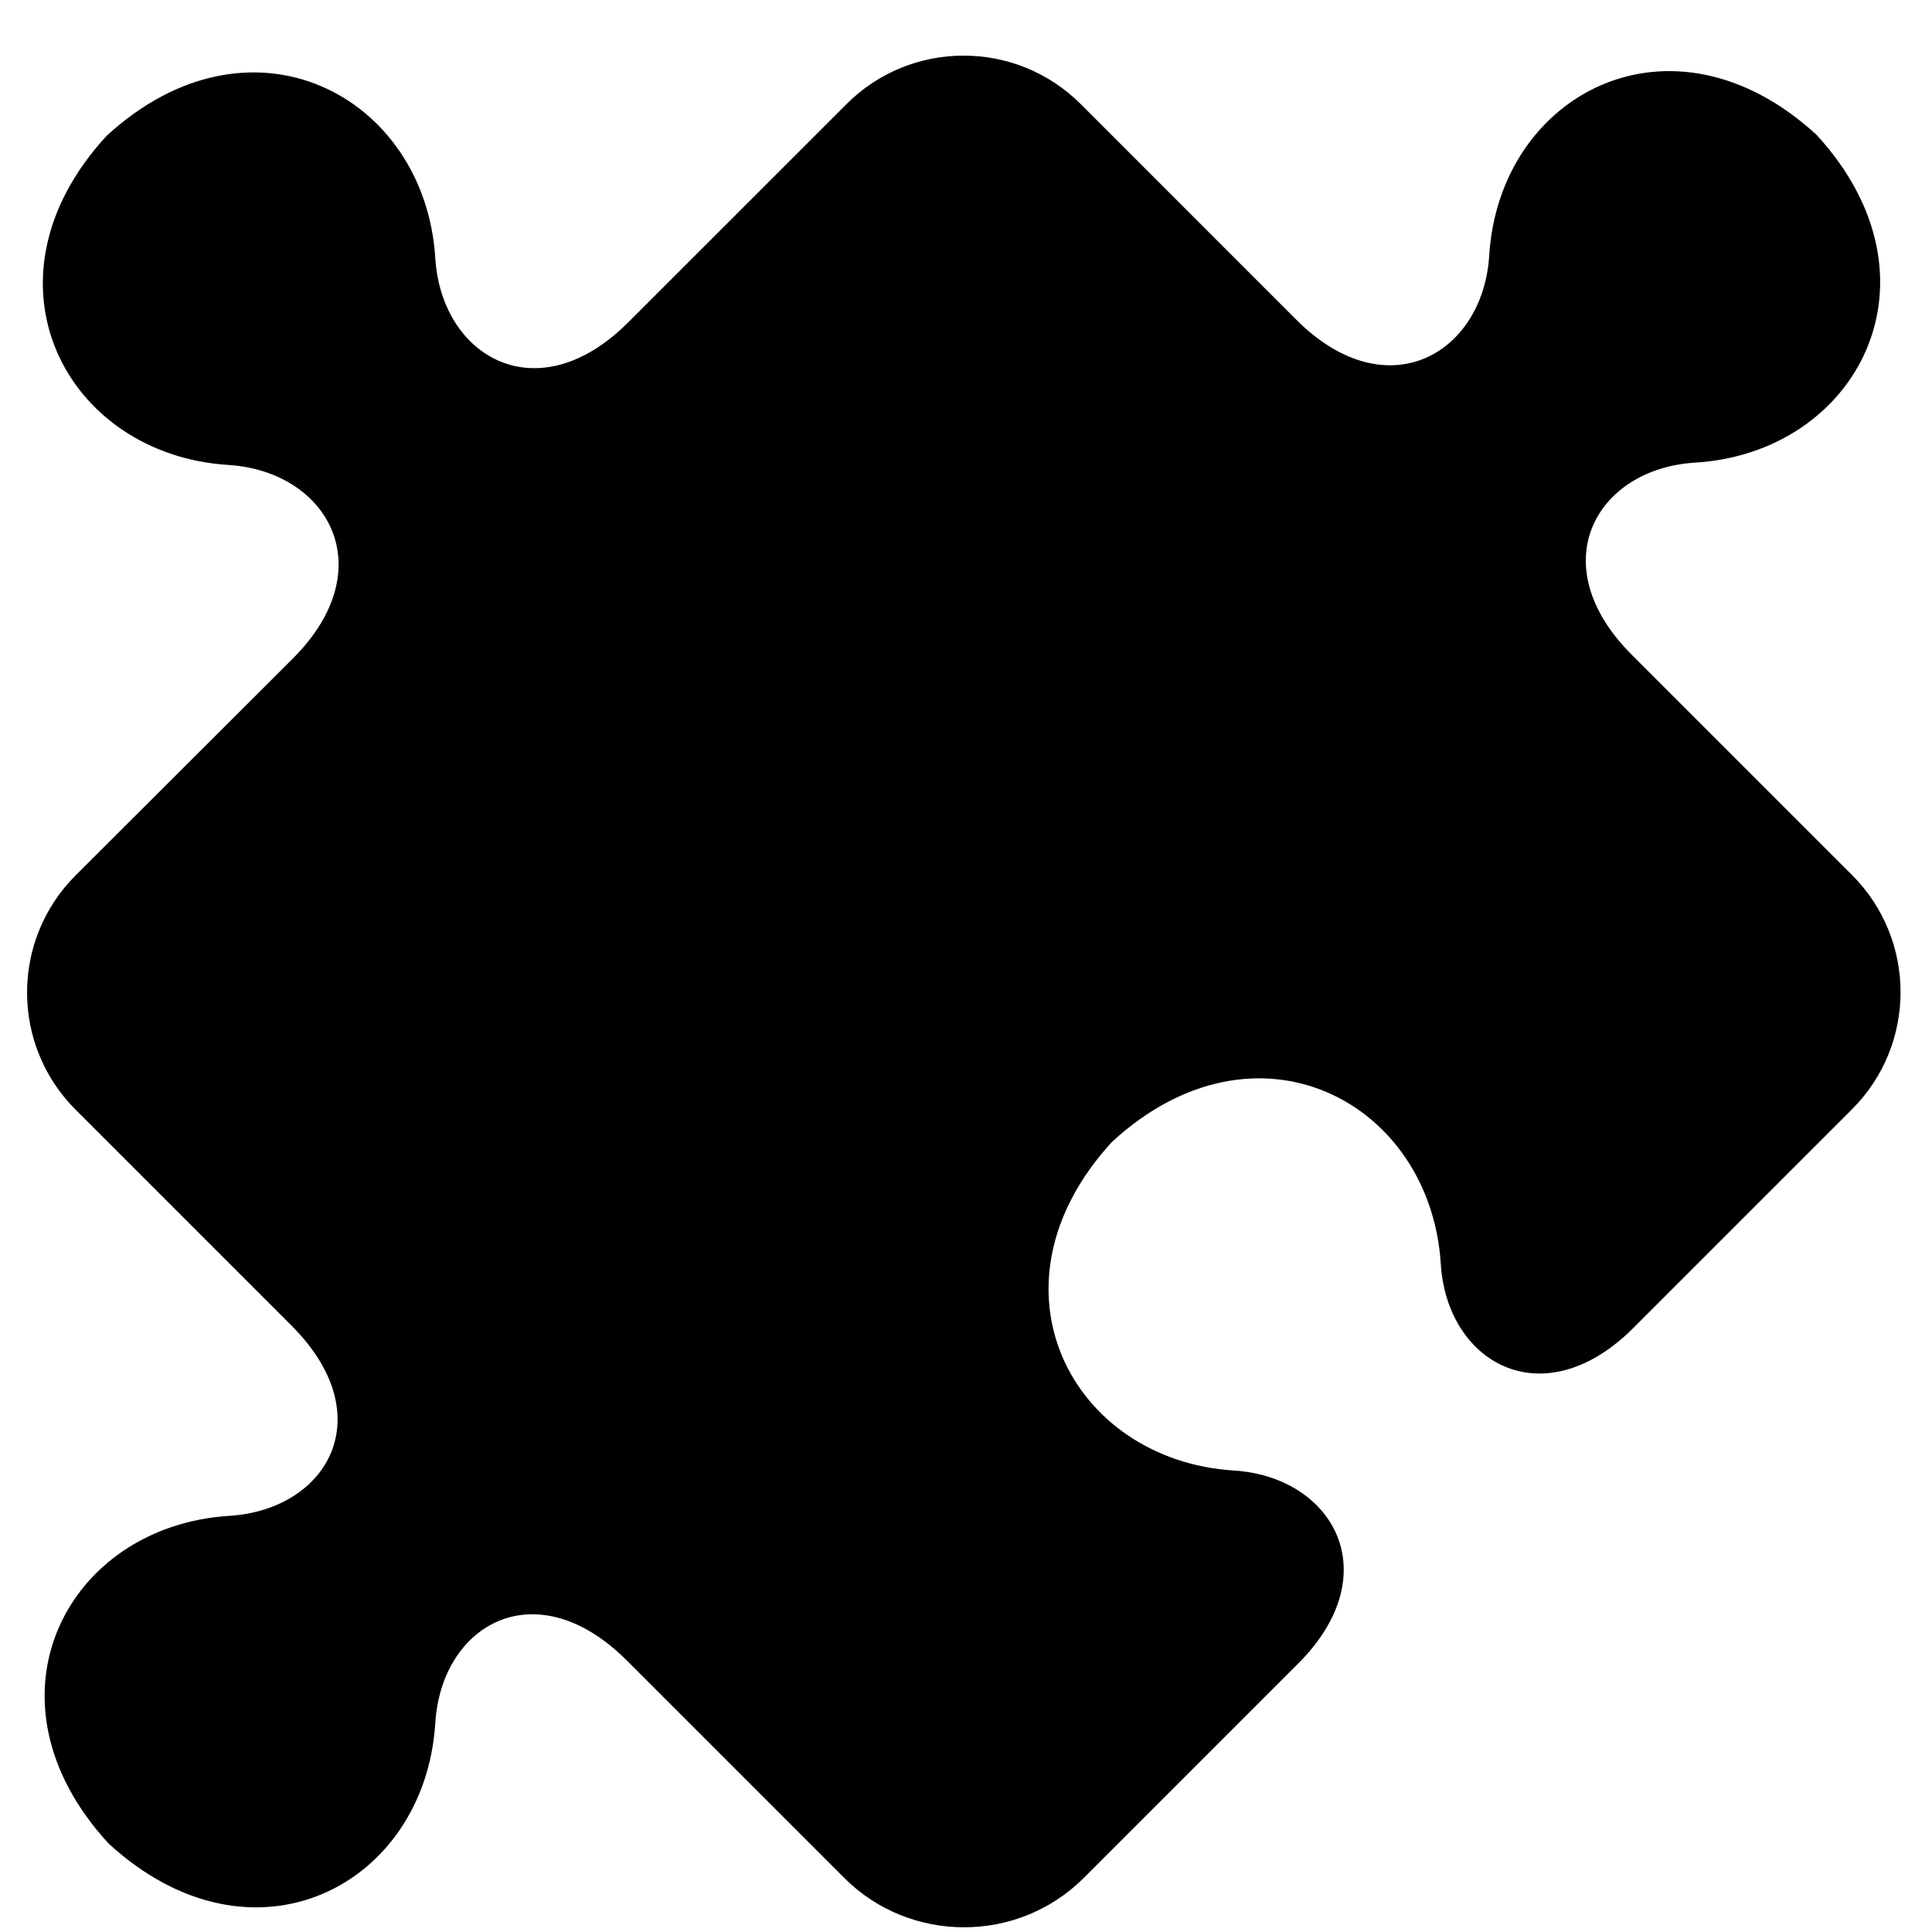 <svg width="33" height="33" viewBox="0 0 33 33" fill="none" xmlns="http://www.w3.org/2000/svg">
<path d="M31.634 14.946L27.871 11.183C26.323 9.635 27.269 8.002 28.956 7.902C31.733 7.731 33.294 4.768 31.026 2.301C28.559 0.039 25.609 1.593 25.437 4.364C25.331 6.051 23.684 7.003 22.143 5.462L18.46 1.778C17.355 0.674 15.563 0.674 14.459 1.778L10.728 5.508C9.181 7.056 7.541 6.097 7.435 4.41C7.263 1.633 4.287 0.052 1.82 2.321C-0.455 4.794 1.125 7.77 3.903 7.942C5.59 8.048 6.549 9.695 5.008 11.242L1.291 14.953C0.186 16.057 0.186 17.849 1.291 18.954L4.975 22.638C6.522 24.179 5.603 25.786 3.916 25.892C1.139 26.064 -0.416 29.02 1.853 31.487C4.32 33.755 7.263 32.208 7.435 29.43C7.541 27.743 9.154 26.817 10.702 28.358L14.419 32.075C15.543 33.2 17.382 33.2 18.506 32.082L21.112 29.476L22.23 28.358C23.691 26.831 22.745 25.224 21.079 25.118C18.301 24.946 16.727 21.97 18.995 19.503C21.462 17.234 24.438 18.815 24.61 21.593C24.716 23.259 26.317 24.198 27.844 22.737L28.856 21.725L31.581 19C31.588 18.994 31.588 18.994 31.594 18.987L31.634 18.947C32.739 17.843 32.739 16.05 31.634 14.946Z" fill="black"/>
</svg>
